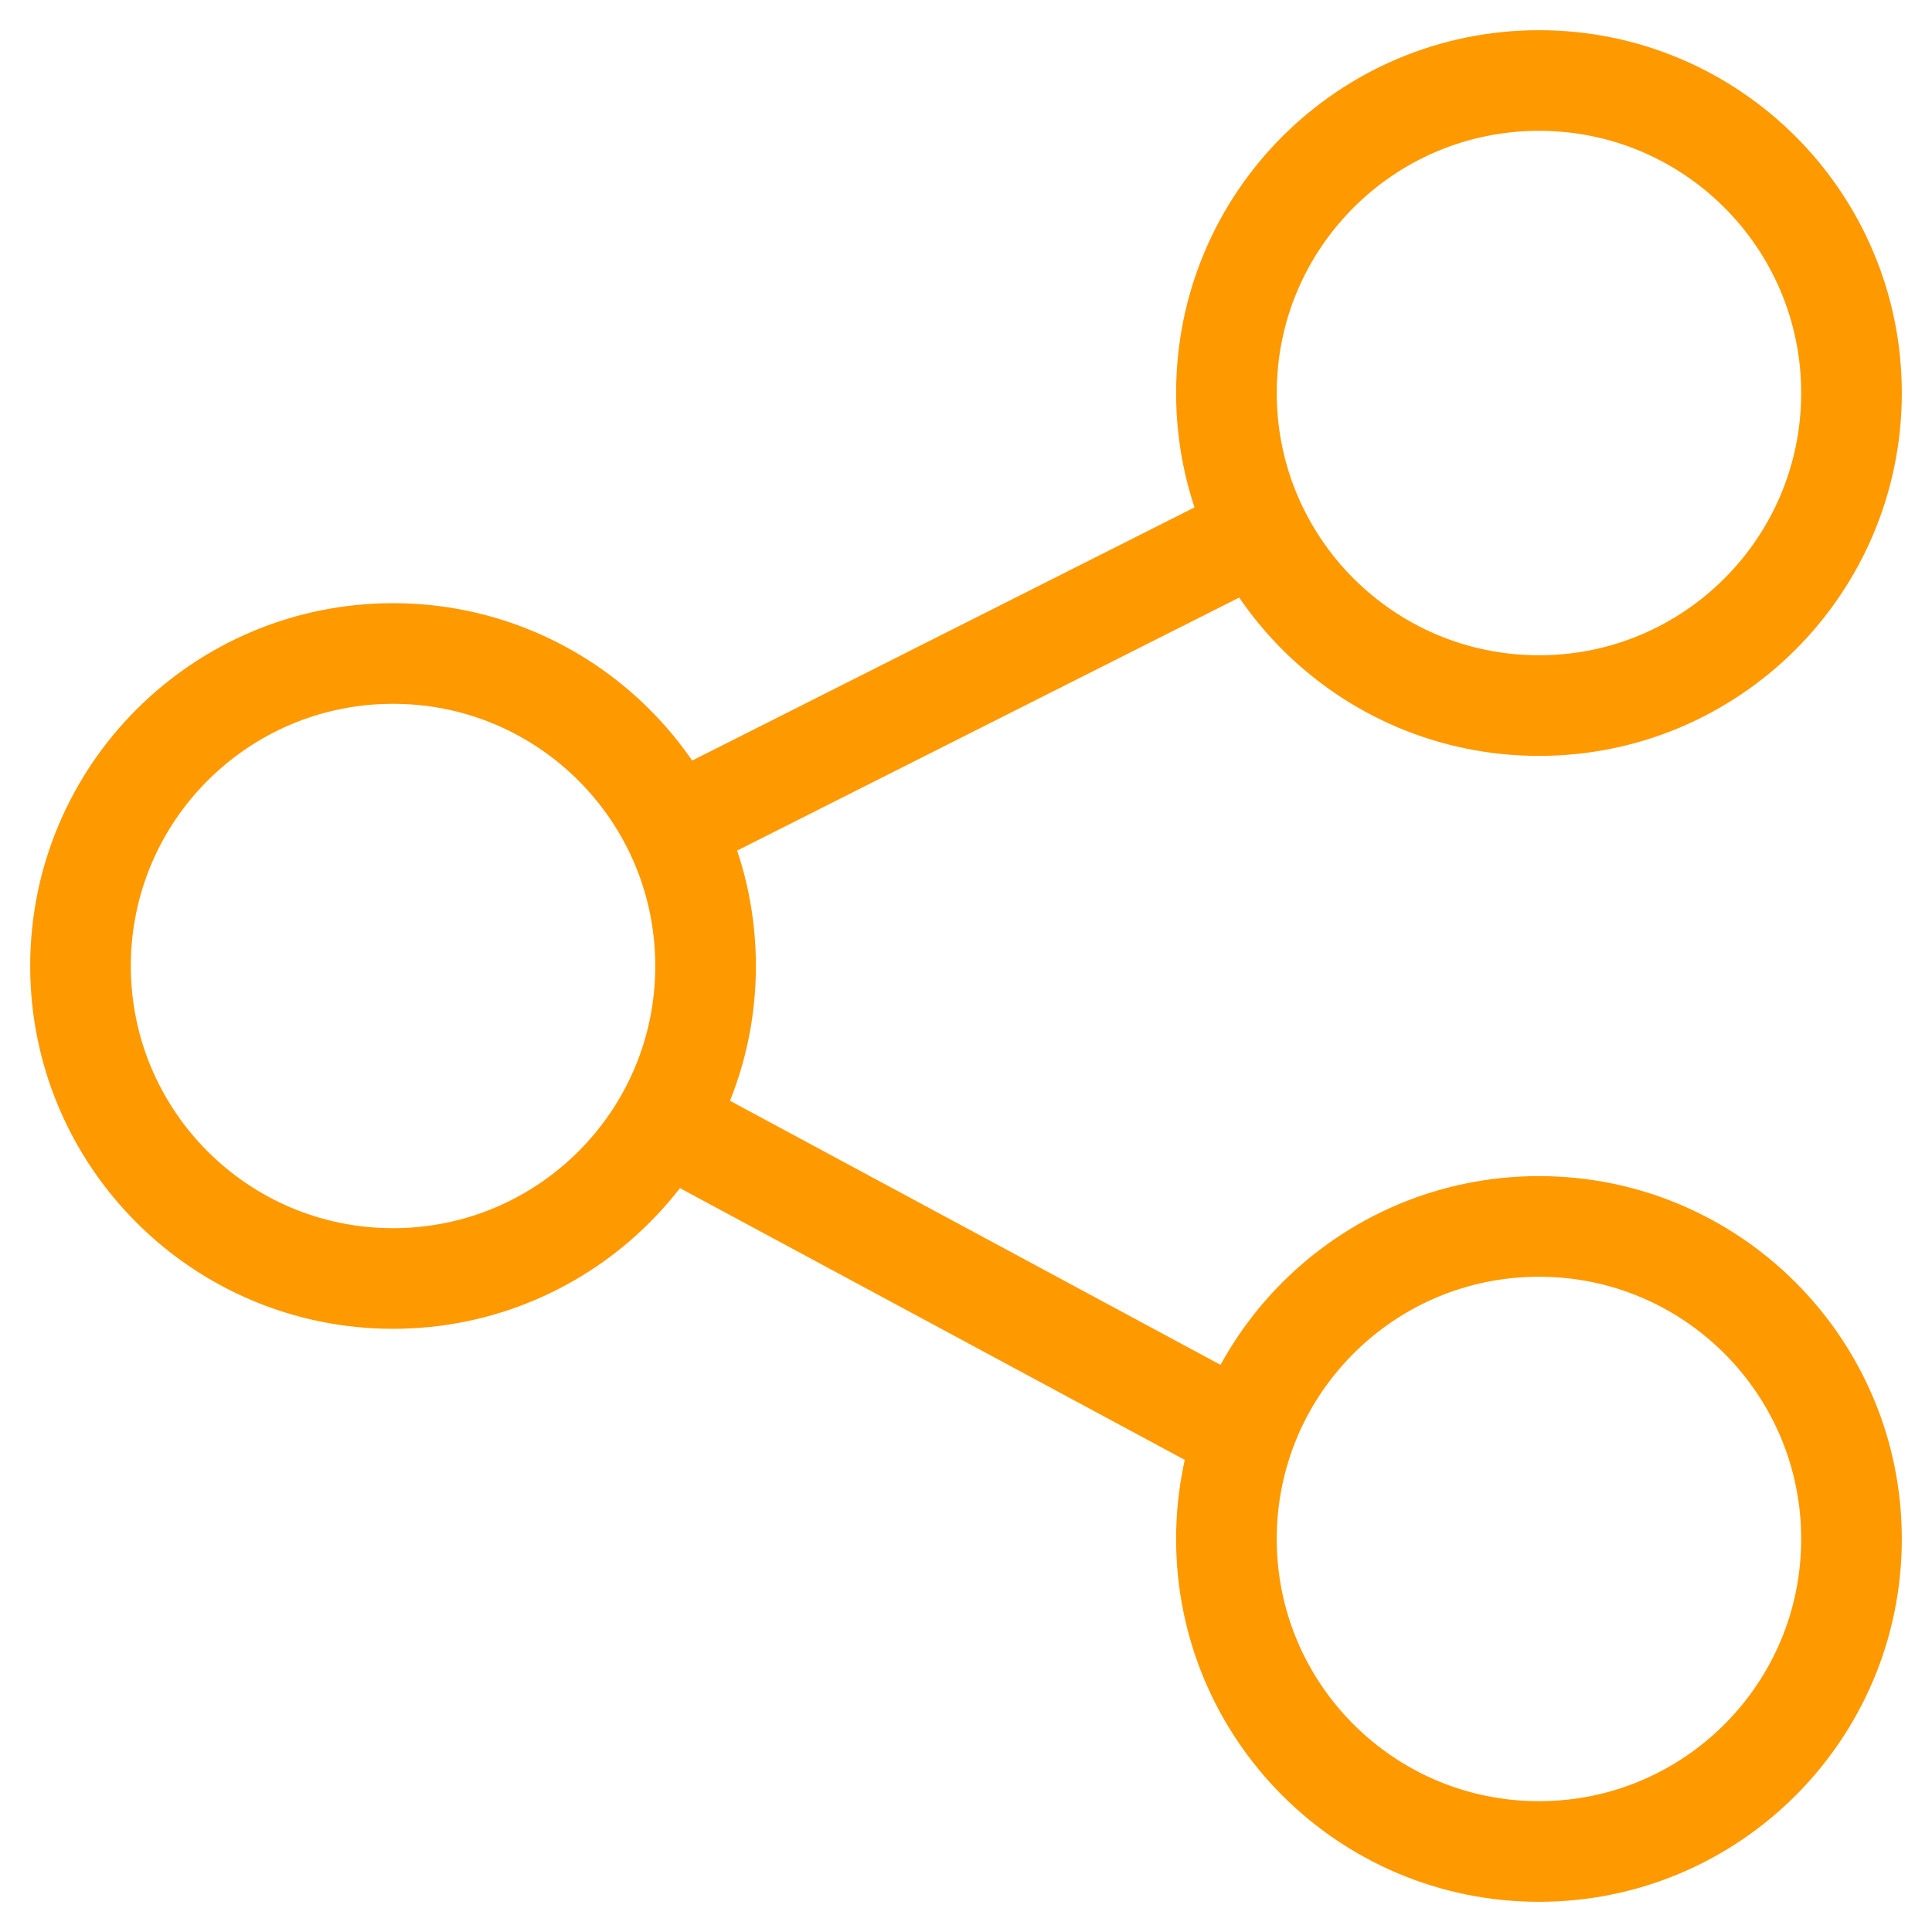 <svg width="24" height="24" viewBox="0 0 24 24" fill="none" xmlns="http://www.w3.org/2000/svg">
<g>
<path d="M8.358 10.269L15.636 6.601M15.456 17.823L8.245 13.941M23 4.882C23 7.027 21.262 8.765 19.118 8.765C16.973 8.765 15.235 7.027 15.235 4.882C15.235 2.738 16.973 1 19.118 1C21.262 1 23 2.738 23 4.882ZM8.765 12C8.765 14.144 7.027 15.882 4.882 15.882C2.738 15.882 1 14.144 1 12C1 9.856 2.738 8.118 4.882 8.118C7.027 8.118 8.765 9.856 8.765 12ZM23 19.118C23 21.262 21.262 23 19.118 23C16.973 23 15.235 21.262 15.235 19.118C15.235 16.973 16.973 15.235 19.118 15.235C21.262 15.235 23 16.973 23 19.118Z" stroke="#FF9900" stroke-width="1.25" stroke-linecap="round"/>
</g>
</svg>

